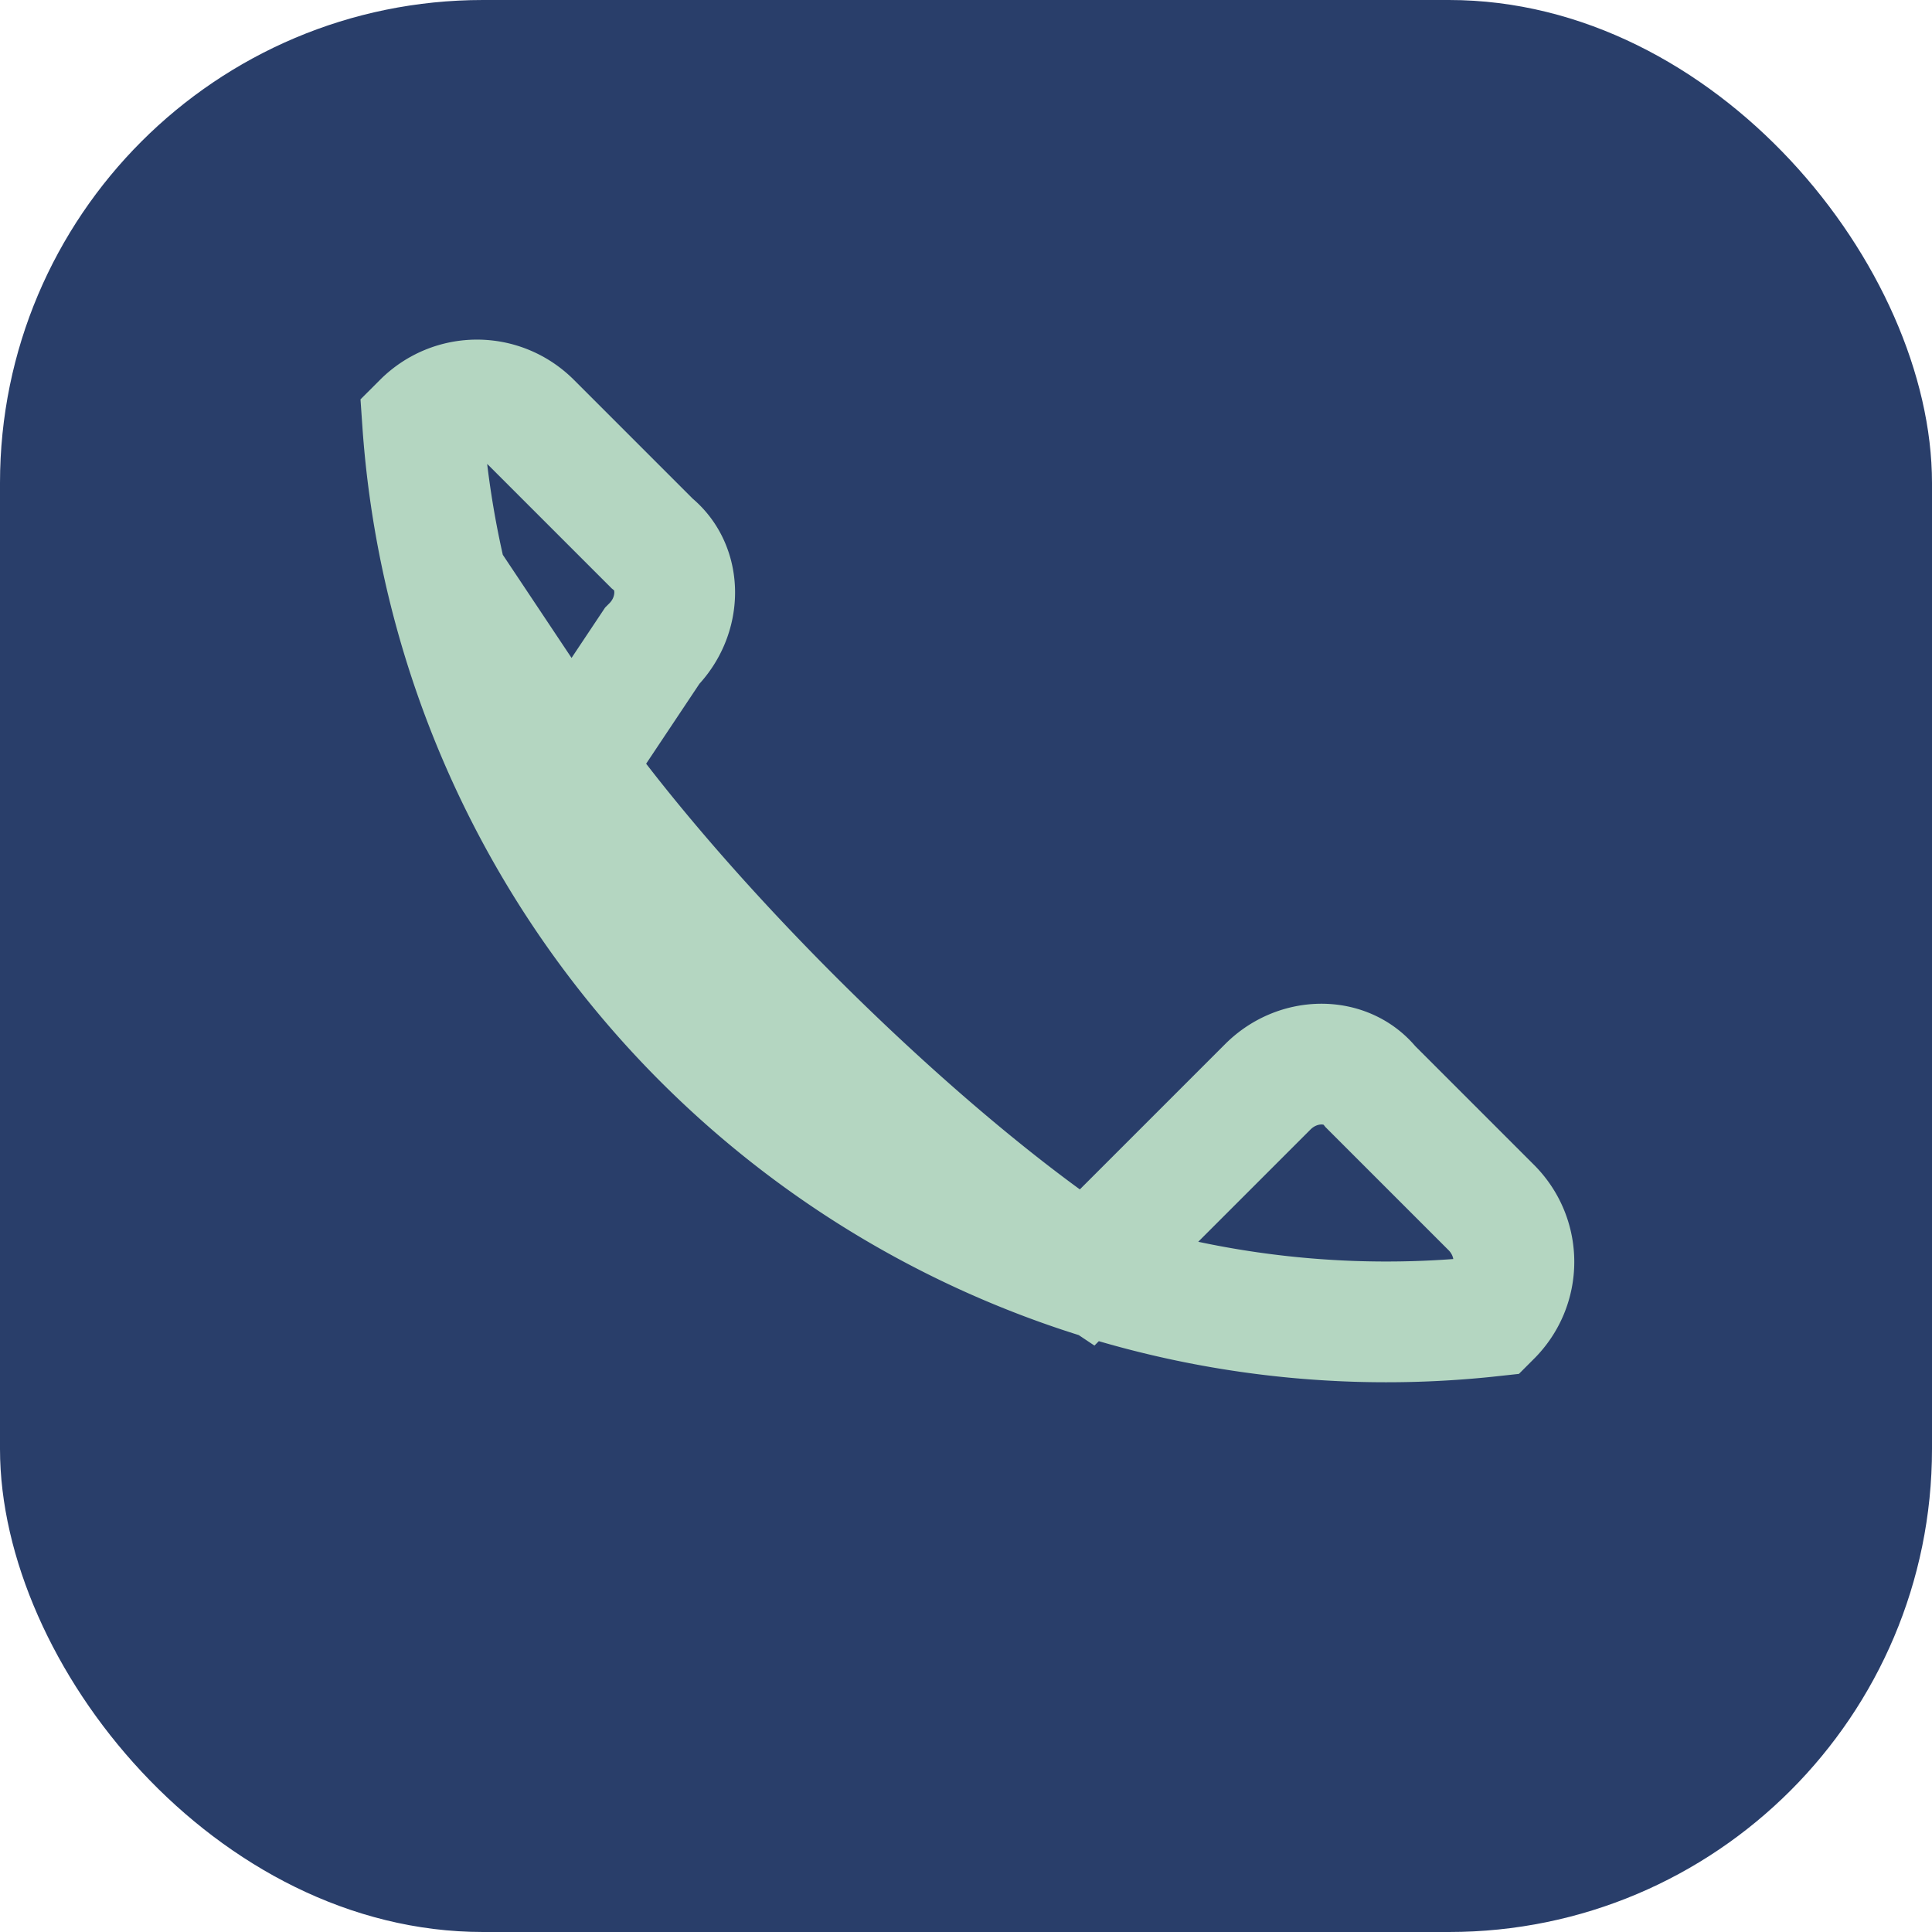 <?xml version="1.0" encoding="UTF-8"?>
<svg xmlns="http://www.w3.org/2000/svg" width="32" height="32" viewBox="0 0 32 32"><rect width="32" height="32" rx="8" fill="#293E6A"/><path d="M9 12c2 3 6 7 9 9l3-3c.5-.5 1.3-.5 1.7 0l2 2c.5.5.5 1.3 0 1.8A16 16 0 0 1 7 7c.5-.5 1.3-.5 1.8 0l2 2c.5.4.5 1.2 0 1.7l-2 3z" stroke="#B4D6C1" stroke-width="2" fill="none"/></svg>